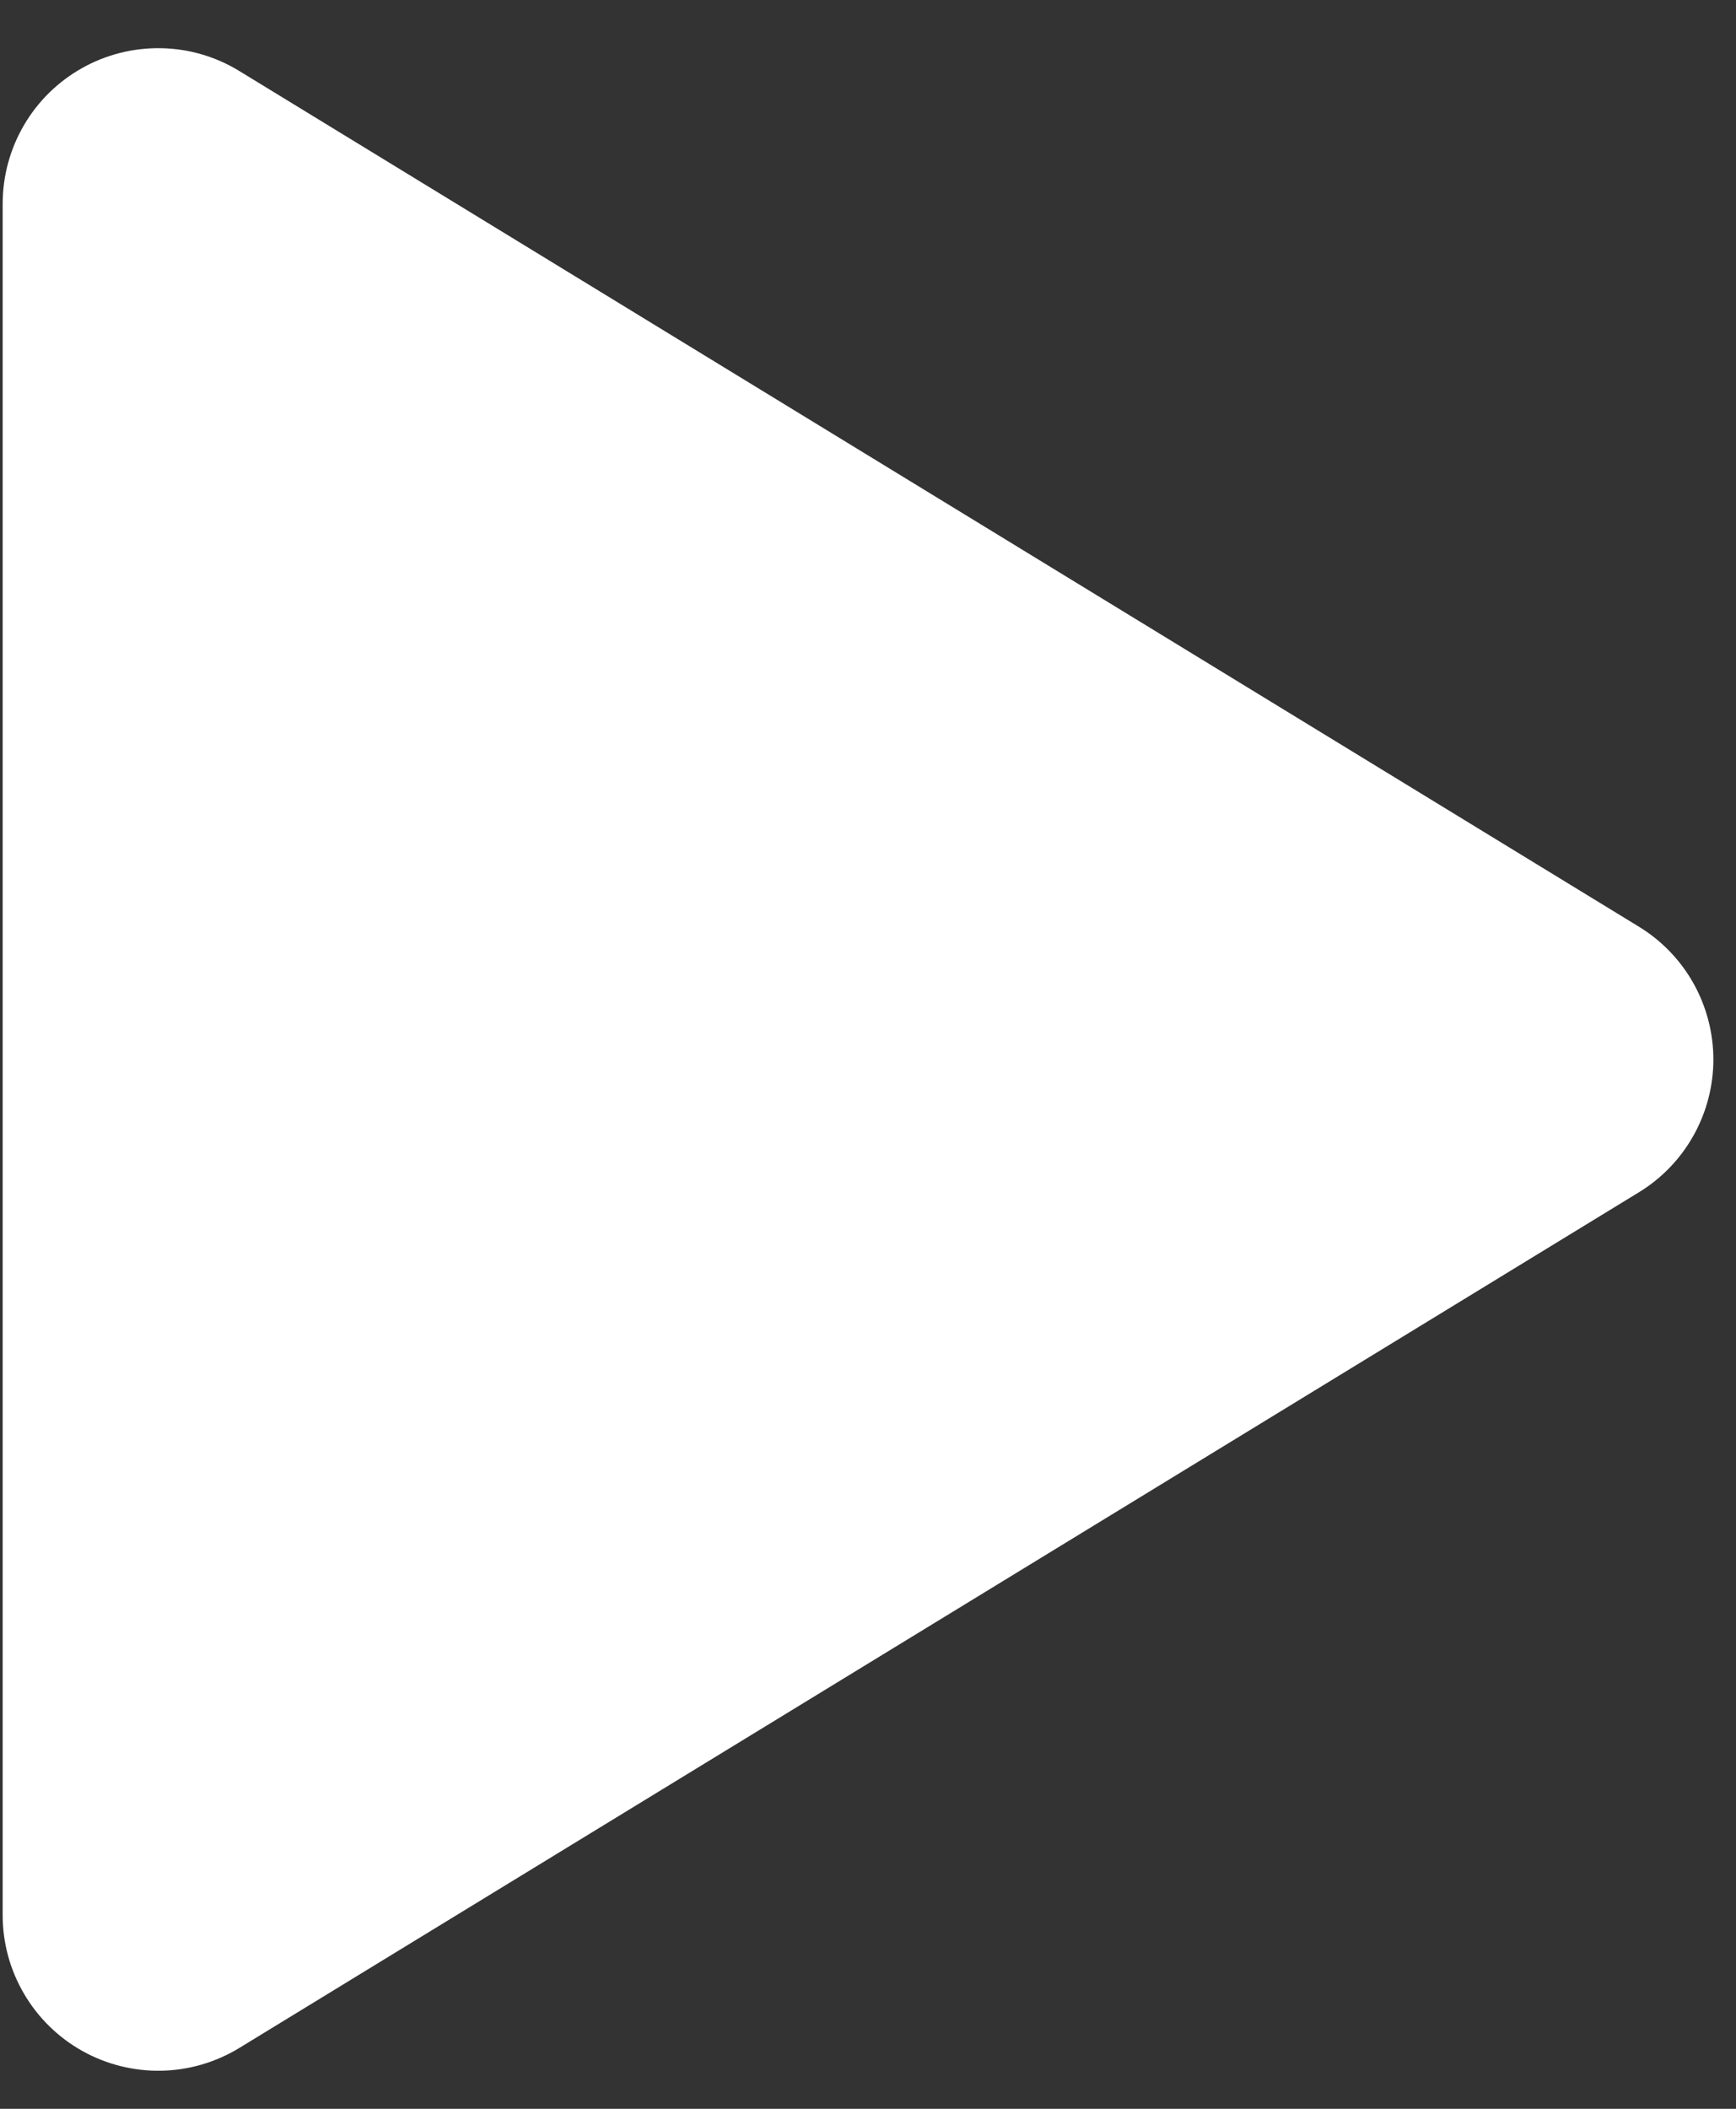 <svg width="28" height="34" viewBox="0 0 28 34" fill="none" xmlns="http://www.w3.org/2000/svg">
<rect x="0" y="0" width="28" height="34" fill="#333333" stroke="none"/>
<path d="M26.434 14.941L3.86 1.145C3.48 0.912 3.044 0.785 2.599 0.777C2.153 0.769 1.713 0.879 1.325 1.097C0.936 1.315 0.612 1.632 0.387 2.017C0.162 2.402 0.043 2.839 0.043 3.285V30.879C0.043 31.325 0.162 31.762 0.388 32.146C0.613 32.531 0.937 32.848 1.325 33.066C1.714 33.284 2.154 33.394 2.599 33.386C3.044 33.378 3.48 33.251 3.86 33.019L26.434 19.223C26.801 18.999 27.104 18.684 27.314 18.309C27.524 17.934 27.635 17.512 27.635 17.082C27.635 16.652 27.524 16.23 27.314 15.854C27.104 15.48 26.801 15.165 26.434 14.941Z" fill="white"/>
</svg>
